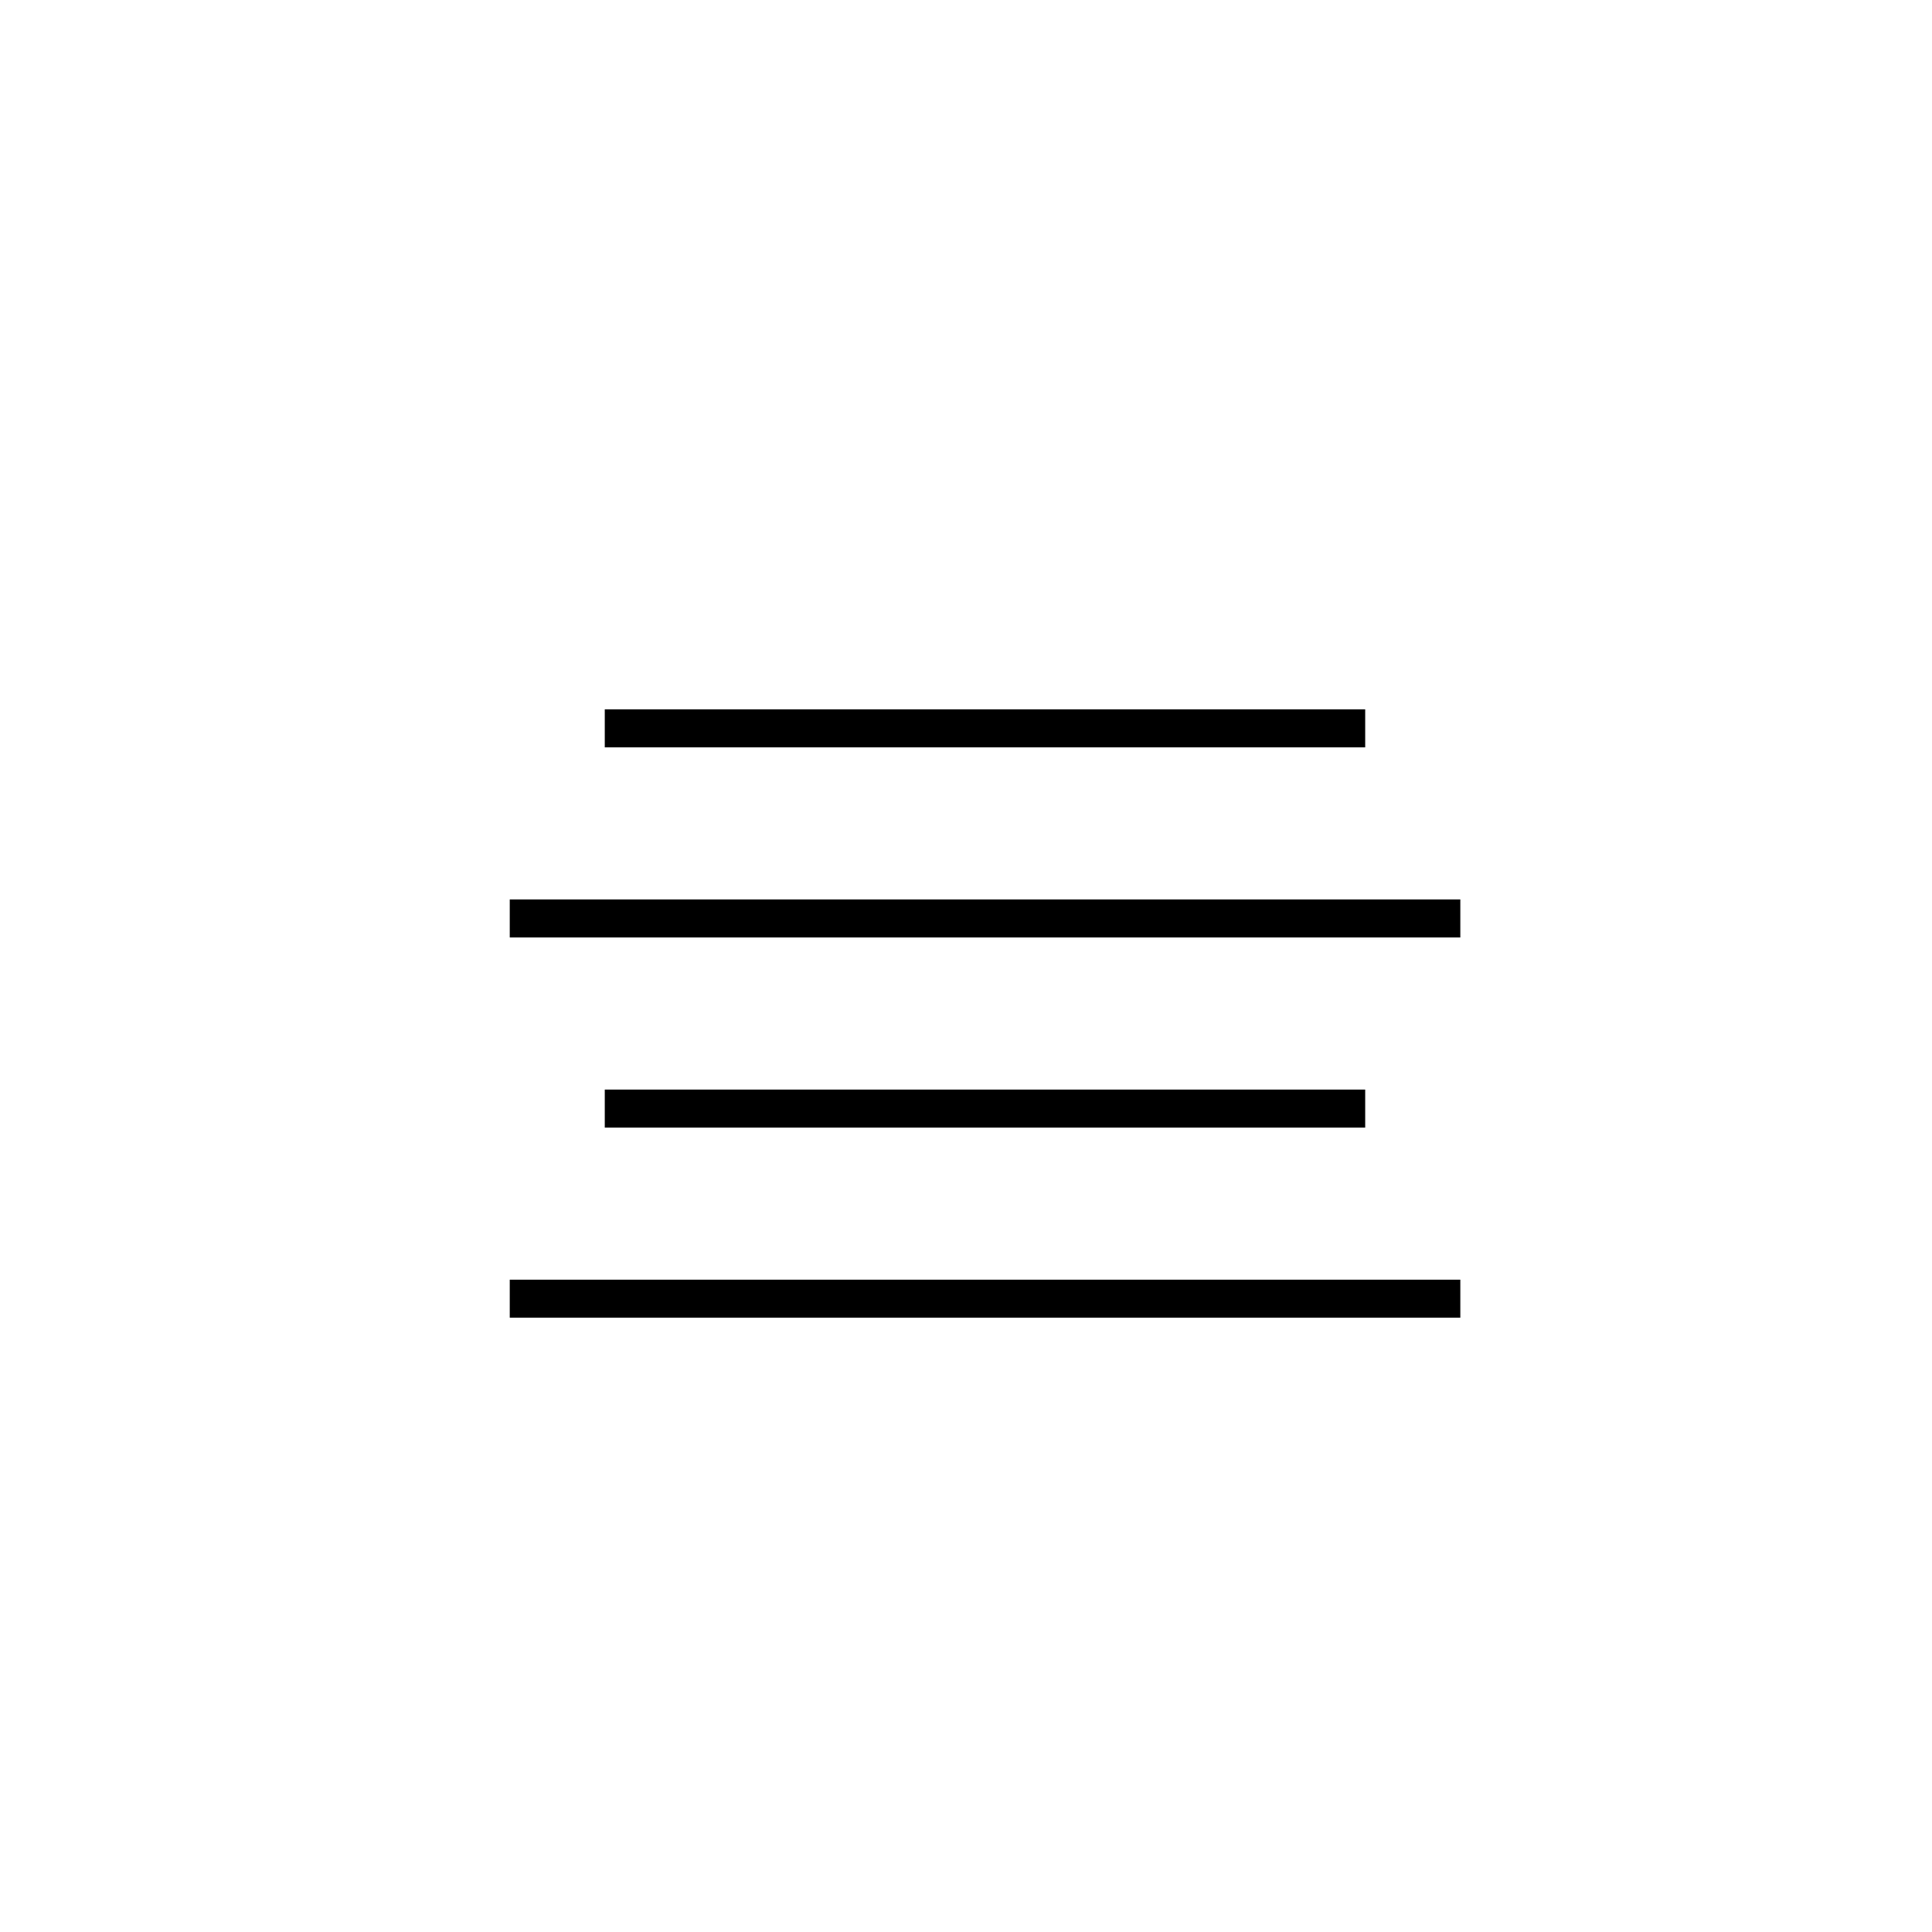 <?xml version="1.0" encoding="UTF-8"?>
<!-- Uploaded to: ICON Repo, www.svgrepo.com, Generator: ICON Repo Mixer Tools -->
<svg fill="#000000" width="800px" height="800px" version="1.1" viewBox="144 144 512 512" xmlns="http://www.w3.org/2000/svg">
 <g>
  <path d="m304.27 331.98h201.52v10.078h-201.52z"/>
  <path d="m279.09 382.36h251.91v10.078h-251.91z"/>
  <path d="m304.27 432.75h201.52v10.078h-201.52z"/>
  <path d="m279.09 483.13h251.91v10.078h-251.91z"/>
 </g>
</svg>